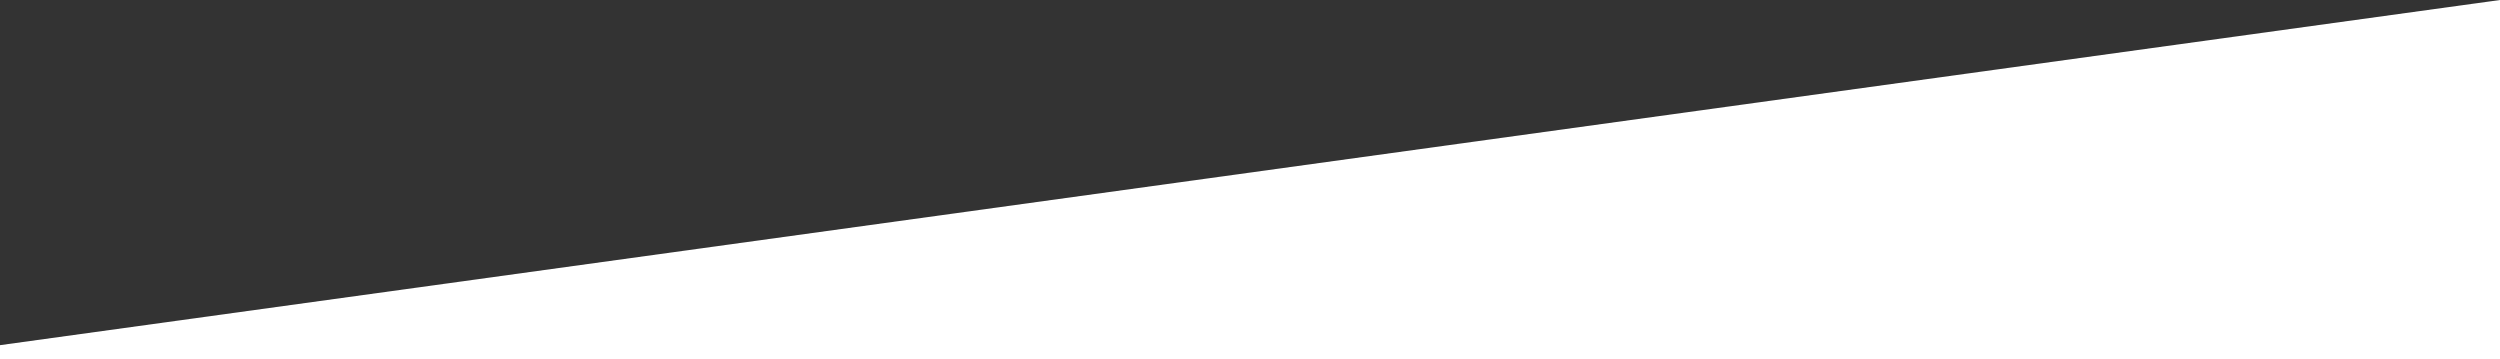 <?xml version="1.0" encoding="utf-8"?>
<!-- Generator: Adobe Illustrator 25.2.0, SVG Export Plug-In . SVG Version: 6.00 Build 0)  -->
<svg version="1.1" id="Shape_1_1_" xmlns="http://www.w3.org/2000/svg" xmlns:xlink="http://www.w3.org/1999/xlink" x="0px" y="0px"
	 viewBox="0 0 1925.9 276.9" style="enable-background:new 0 0 1925.9 276.9;" xml:space="preserve">
<rect x="0" y="0" width="1925.9" height="276.9" fill="#333333" stroke="none"/>
<style type="text/css">
	.st0{fill:#FFFFFF;}
</style>
<g id="Shape_1">
	<g>
		<polygon class="st0" points="0,265.9 0,276.9 1925.9,276.9 1925.9,0 		"/>
	</g>
</g>
</svg>
